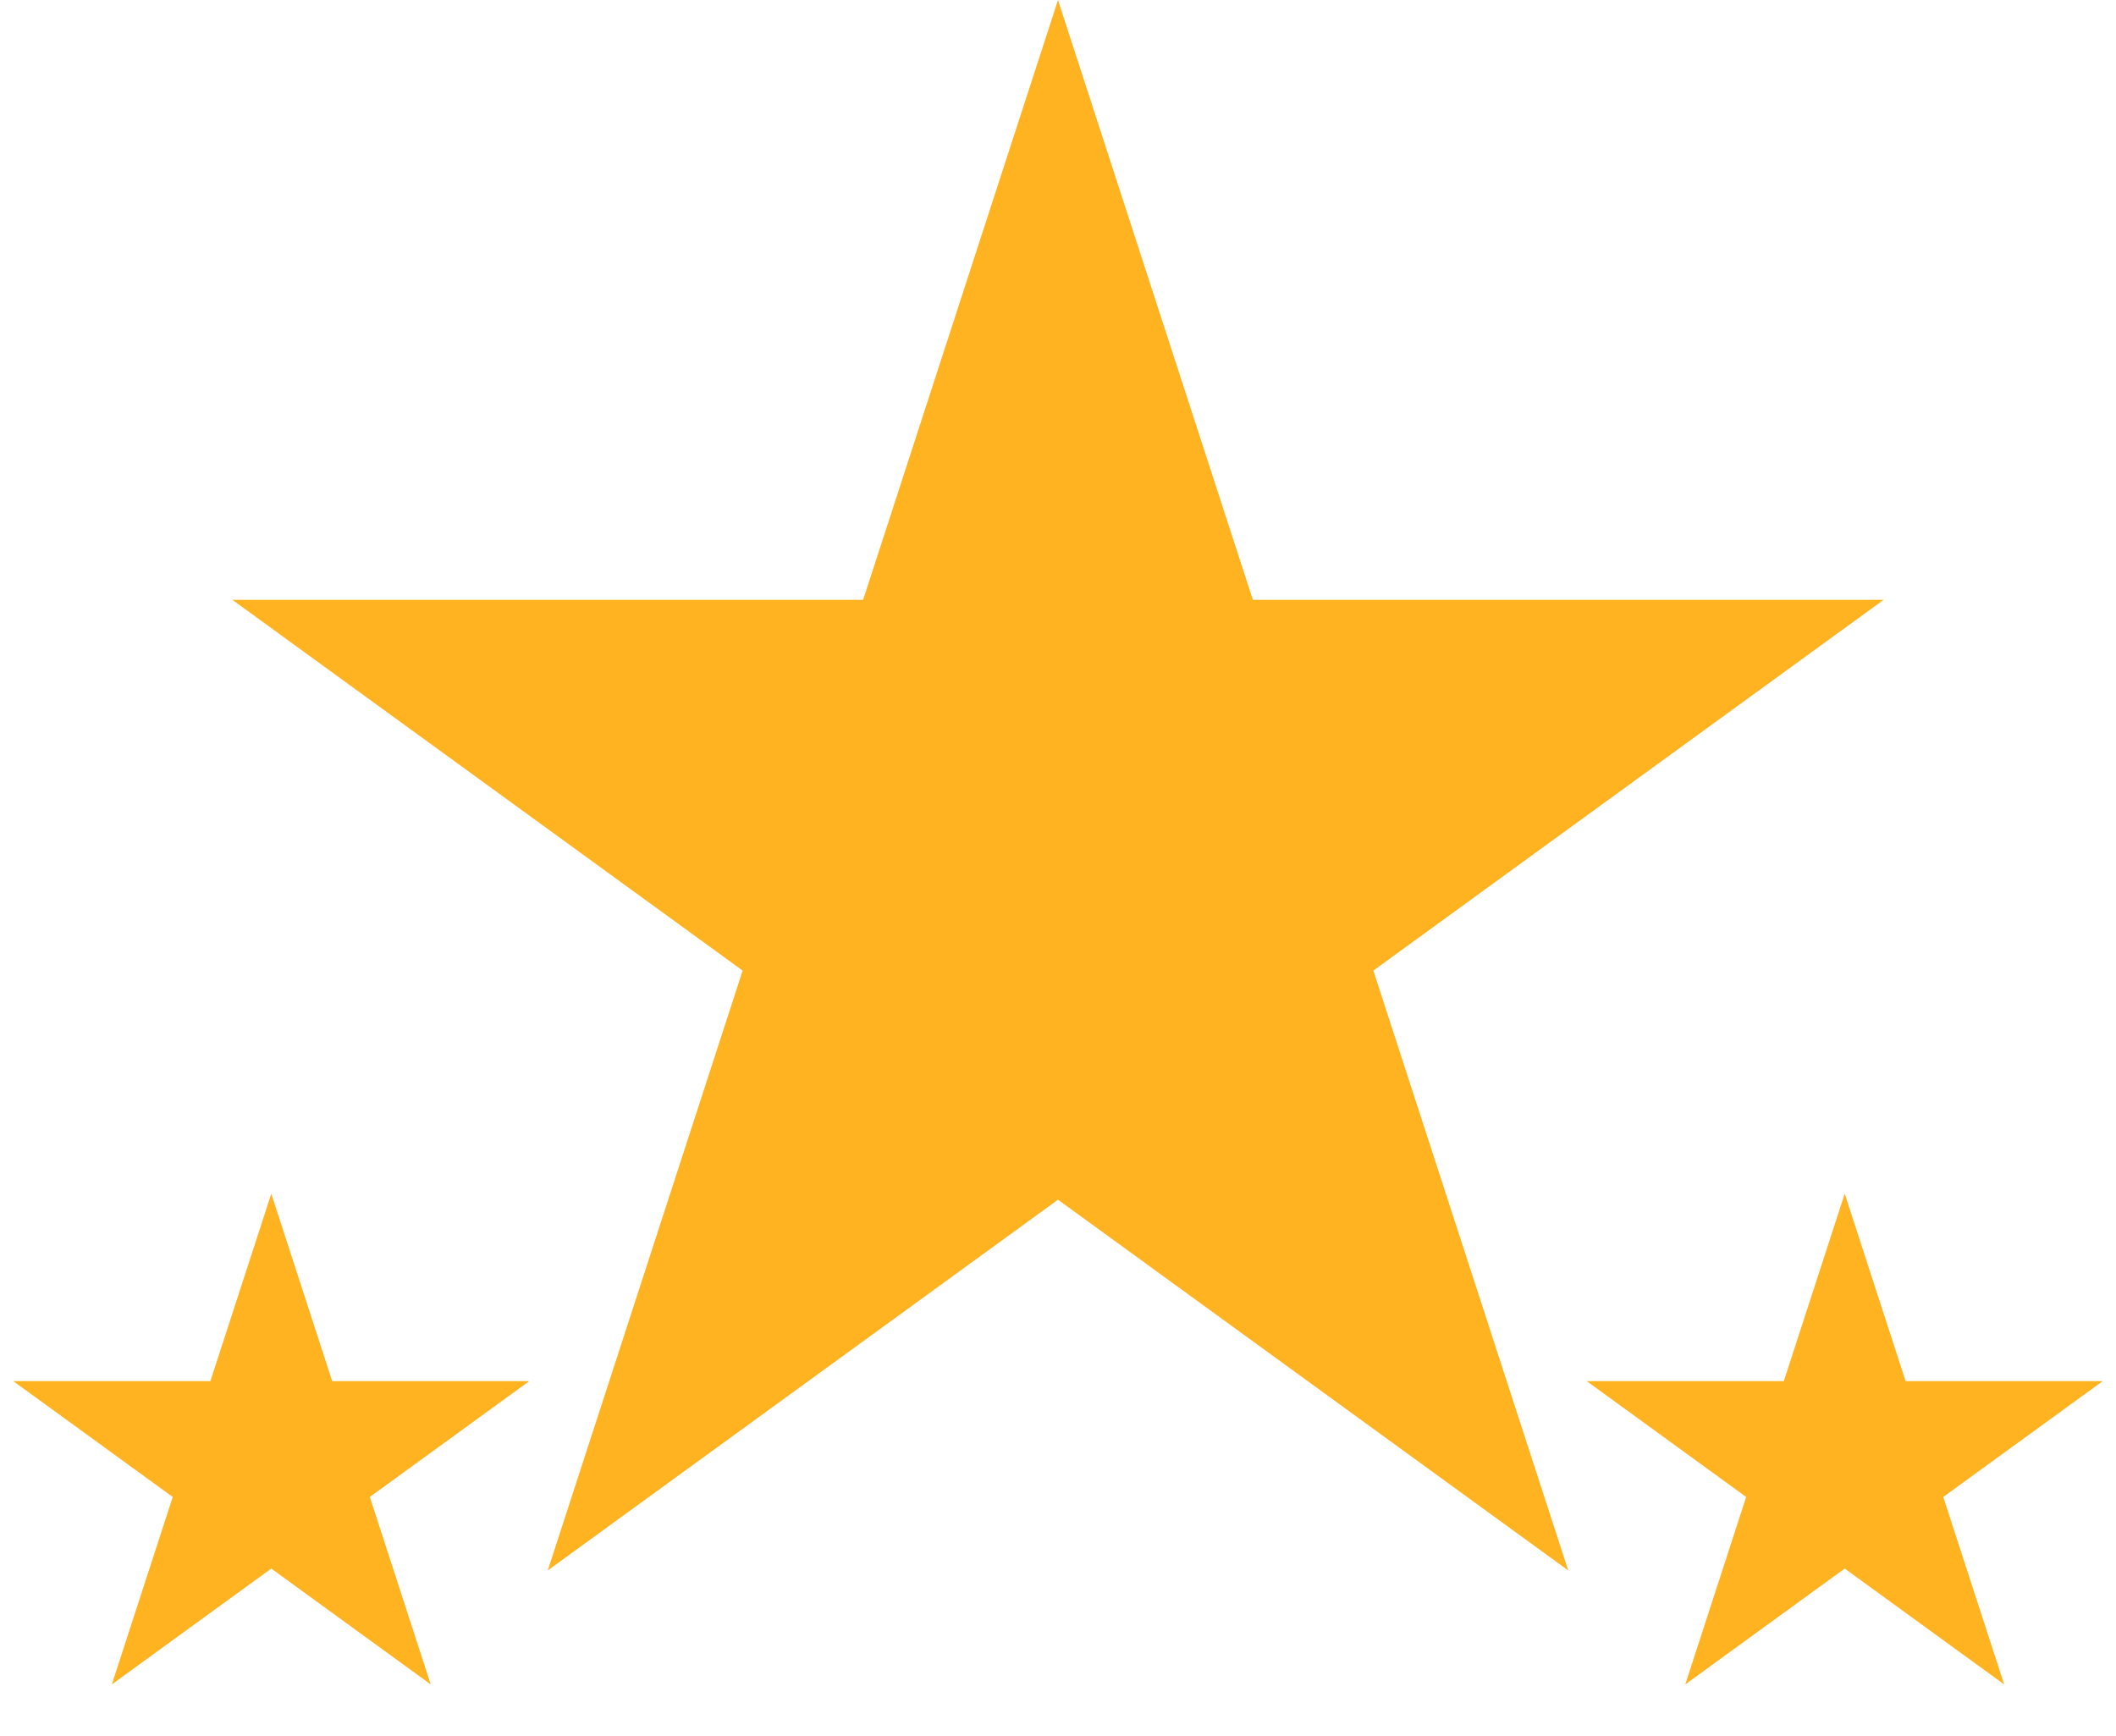 <svg width="78" height="64" viewBox="0 0 78 64" fill="none" xmlns="http://www.w3.org/2000/svg">
<path d="M39 0L46.184 22.111H69.434L50.625 35.777L57.809 57.889L39 44.223L20.191 57.889L27.375 35.777L8.566 22.111H31.816L39 0Z" fill="#FFB321"/>
<path d="M10 44L12.245 50.91H19.511L13.633 55.18L15.878 62.09L10 57.82L4.122 62.09L6.367 55.18L0.489 50.91H7.755L10 44Z" fill="#FFB321"/>
<path d="M68 44L70.245 50.91H77.511L71.633 55.18L73.878 62.09L68 57.82L62.122 62.09L64.367 55.18L58.489 50.91H65.755L68 44Z" fill="#FFB321"/>
</svg>
